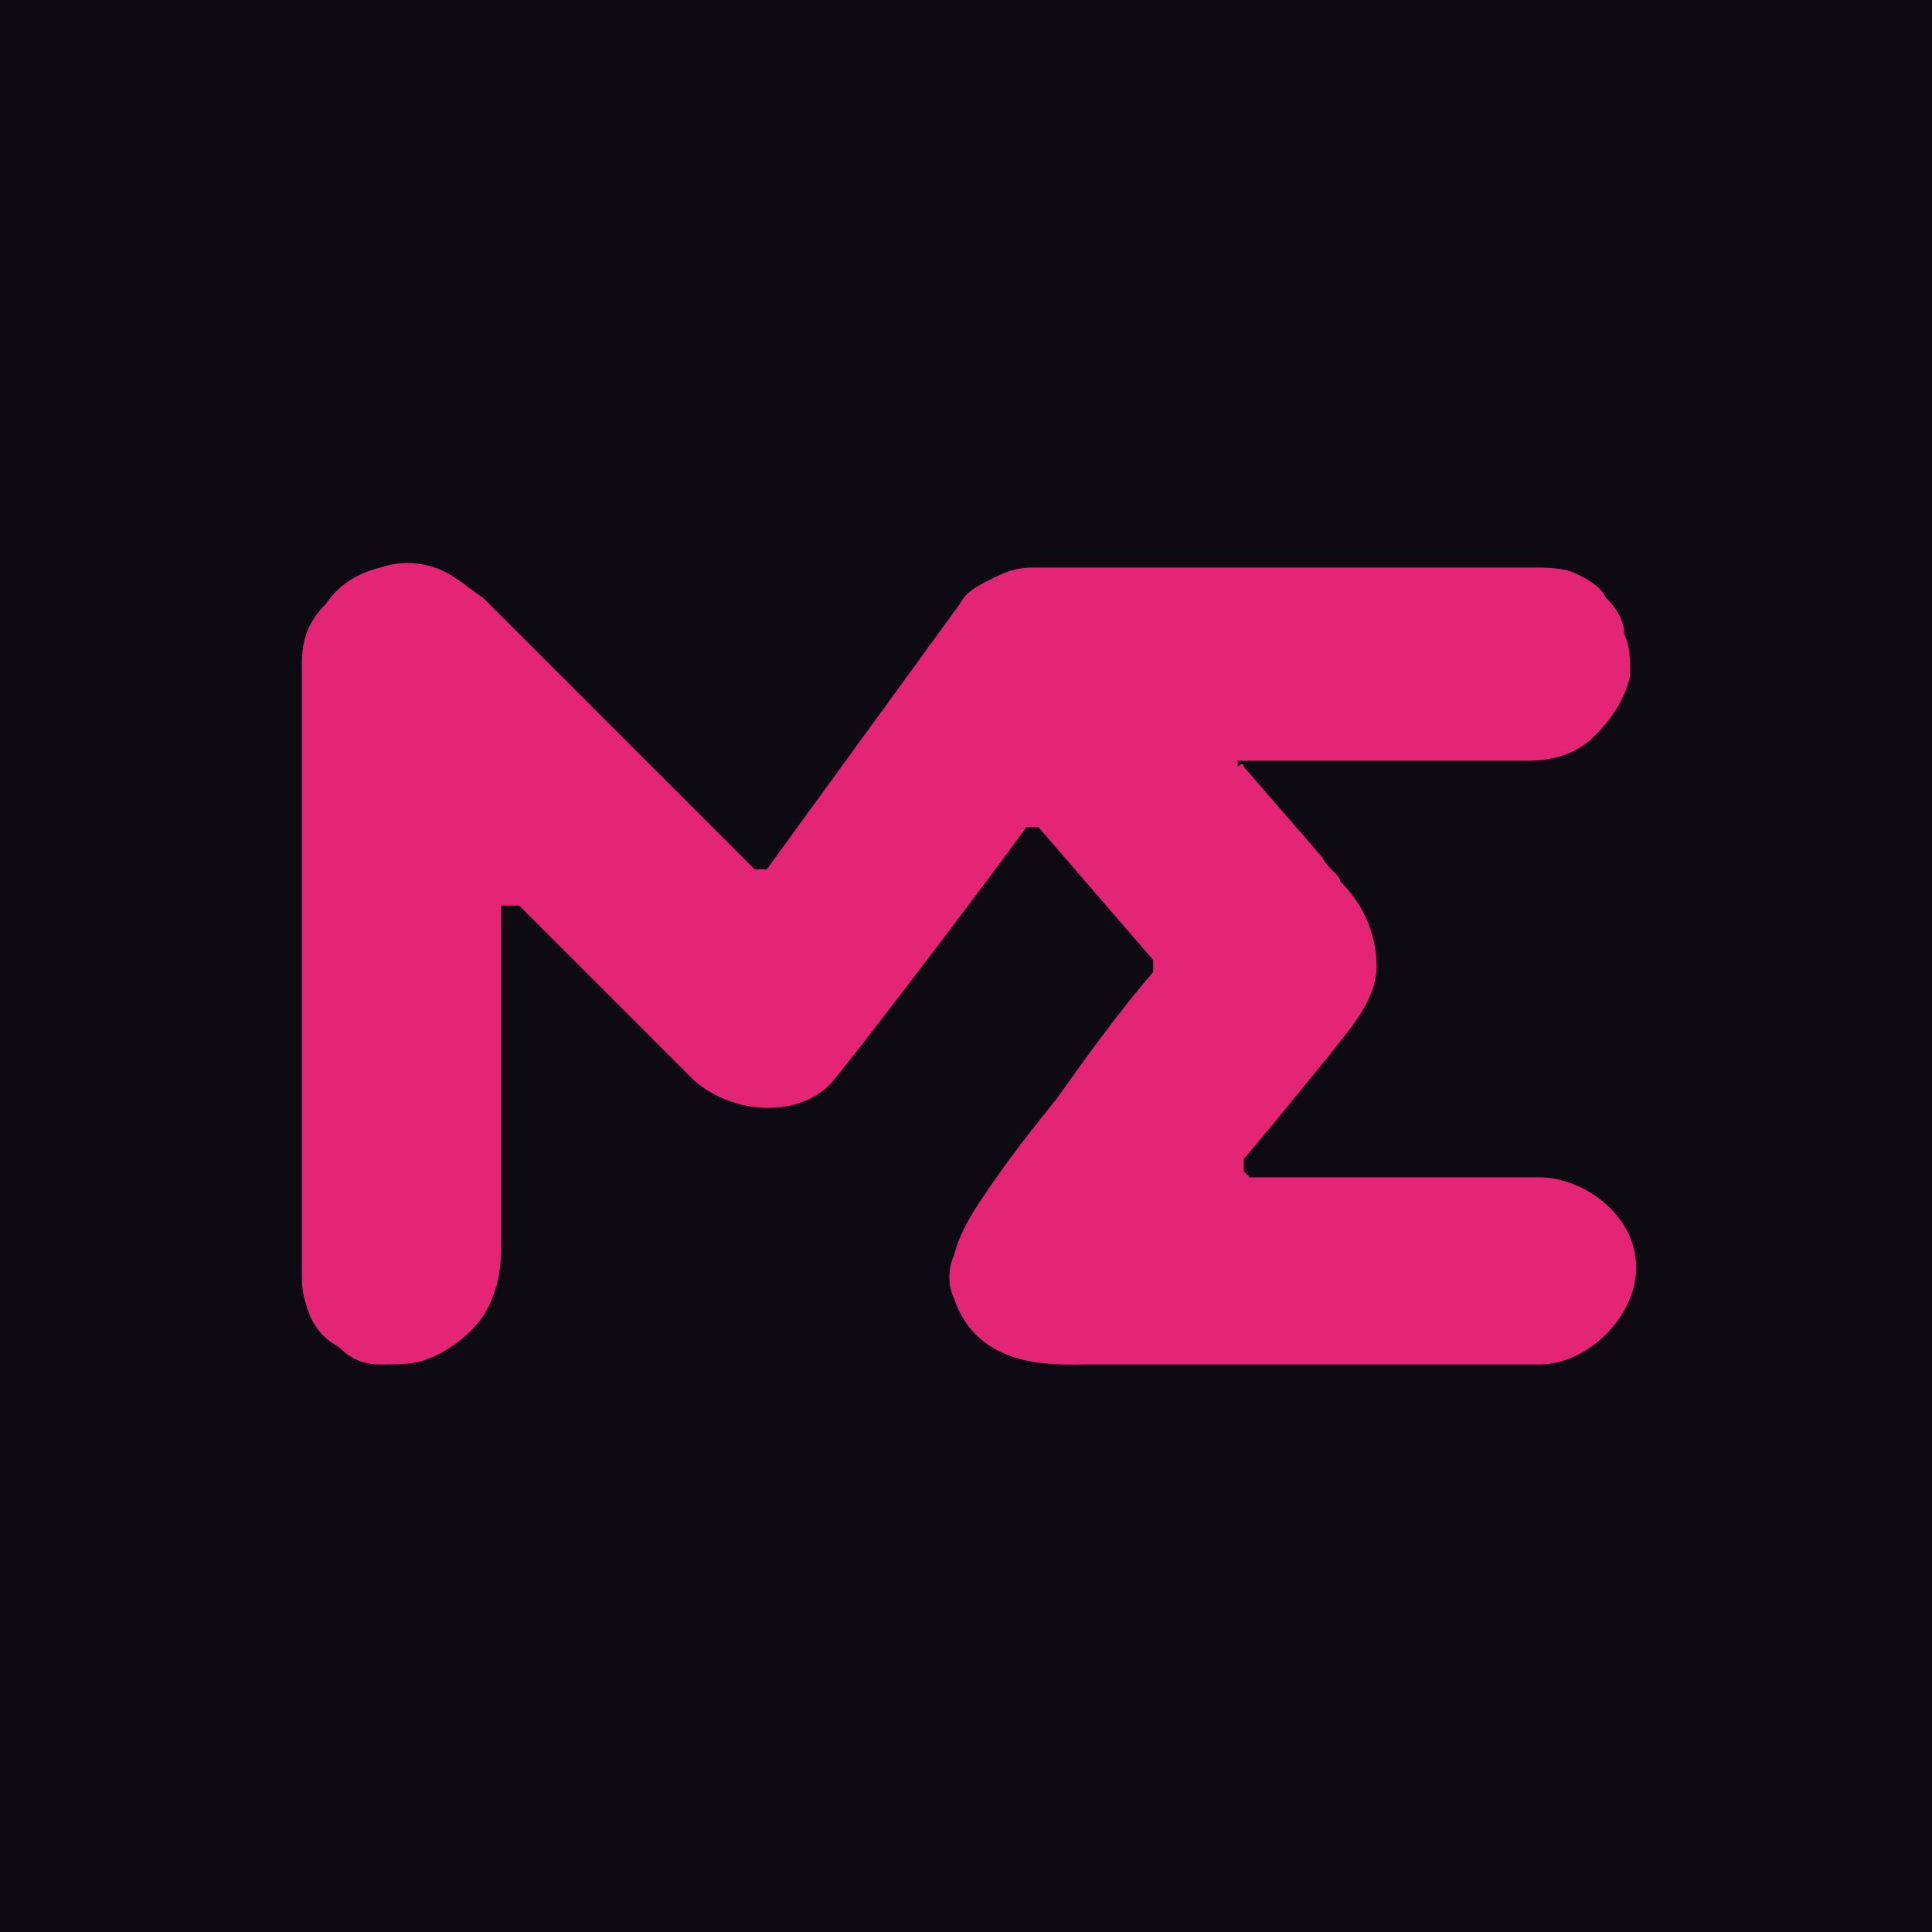 <?xml version="1.0" encoding="utf-8"?>
<!-- Generator: Adobe Illustrator 28.1.0, SVG Export Plug-In . SVG Version: 6.00 Build 0)  -->
<svg version="1.1" id="Layer_1" xmlns="http://www.w3.org/2000/svg" xmlns:xlink="http://www.w3.org/1999/xlink" x="0px" y="0px"
	 viewBox="0 0 32 32" enable-background="new 0 0 32 32" xml:space="preserve">
<rect fill="#0E0A13" width="32" height="32"/>
<path fill="#E42575" d="M20.6,12.7l1.3,1.5c0.1,0.2,0.3,0.3,0.3,0.4c0.4,0.4,0.6,0.9,0.6,1.4c0,0.6-0.5,1.1-0.8,1.5l-0.9,1.1
	l-0.5,0.6c0,0,0,0,0,0.1c0,0,0,0.1,0,0.1c0,0,0,0,0.1,0.1c0,0,0,0,0.1,0h4.7c0.7,0,1.6,0.6,1.6,1.5c0,0.4-0.2,0.8-0.5,1.1
	c-0.3,0.3-0.7,0.5-1.1,0.5H18c-0.5,0-1.8,0.1-2.2-1.1c-0.1-0.2-0.1-0.5,0-0.7c0.1-0.4,0.3-0.7,0.5-1c0.4-0.6,0.8-1.1,1.2-1.6
	c0.5-0.7,1-1.4,1.6-2.1c0,0,0-0.1,0-0.1c0,0,0-0.1,0-0.1l-1.9-2.2c0,0,0,0,0,0c0,0,0,0-0.1,0c0,0,0,0-0.1,0c0,0,0,0,0,0
	c-0.5,0.7-2.7,3.6-3.2,4.2c-0.5,0.6-1.6,0.6-2.3,0L8.6,15c0,0,0,0-0.1,0c0,0-0.1,0-0.1,0c0,0,0,0-0.1,0c0,0,0,0,0,0.1v5.6
	c0,0.4-0.1,0.8-0.3,1.1c-0.2,0.3-0.6,0.6-0.9,0.7c-0.2,0.1-0.5,0.1-0.8,0.1c-0.3,0-0.5-0.1-0.7-0.3c-0.2-0.1-0.4-0.3-0.5-0.6
	S5,21.3,5,21.1V11c0-0.4,0.1-0.7,0.4-1c0.2-0.3,0.5-0.5,0.9-0.6c0.3-0.1,0.6-0.1,0.9,0C7.5,9.5,7.7,9.7,8,9.9l4.5,4.5c0,0,0,0,0,0
	c0,0,0,0,0.1,0c0,0,0,0,0.1,0s0,0,0,0l3.2-4.4c0.1-0.2,0.3-0.3,0.5-0.4c0.2-0.1,0.4-0.2,0.7-0.2h8.3c0.2,0,0.5,0,0.7,0.1
	c0.2,0.1,0.4,0.2,0.5,0.4c0.2,0.2,0.3,0.4,0.3,0.6c0.1,0.2,0.1,0.4,0.1,0.7c-0.1,0.4-0.3,0.7-0.6,1c-0.3,0.3-0.7,0.4-1.1,0.4h-4.7
	c0,0,0,0-0.1,0c0,0,0,0,0,0.1C20.6,12.6,20.6,12.7,20.6,12.7C20.6,12.7,20.6,12.7,20.6,12.7z"/>
</svg>
